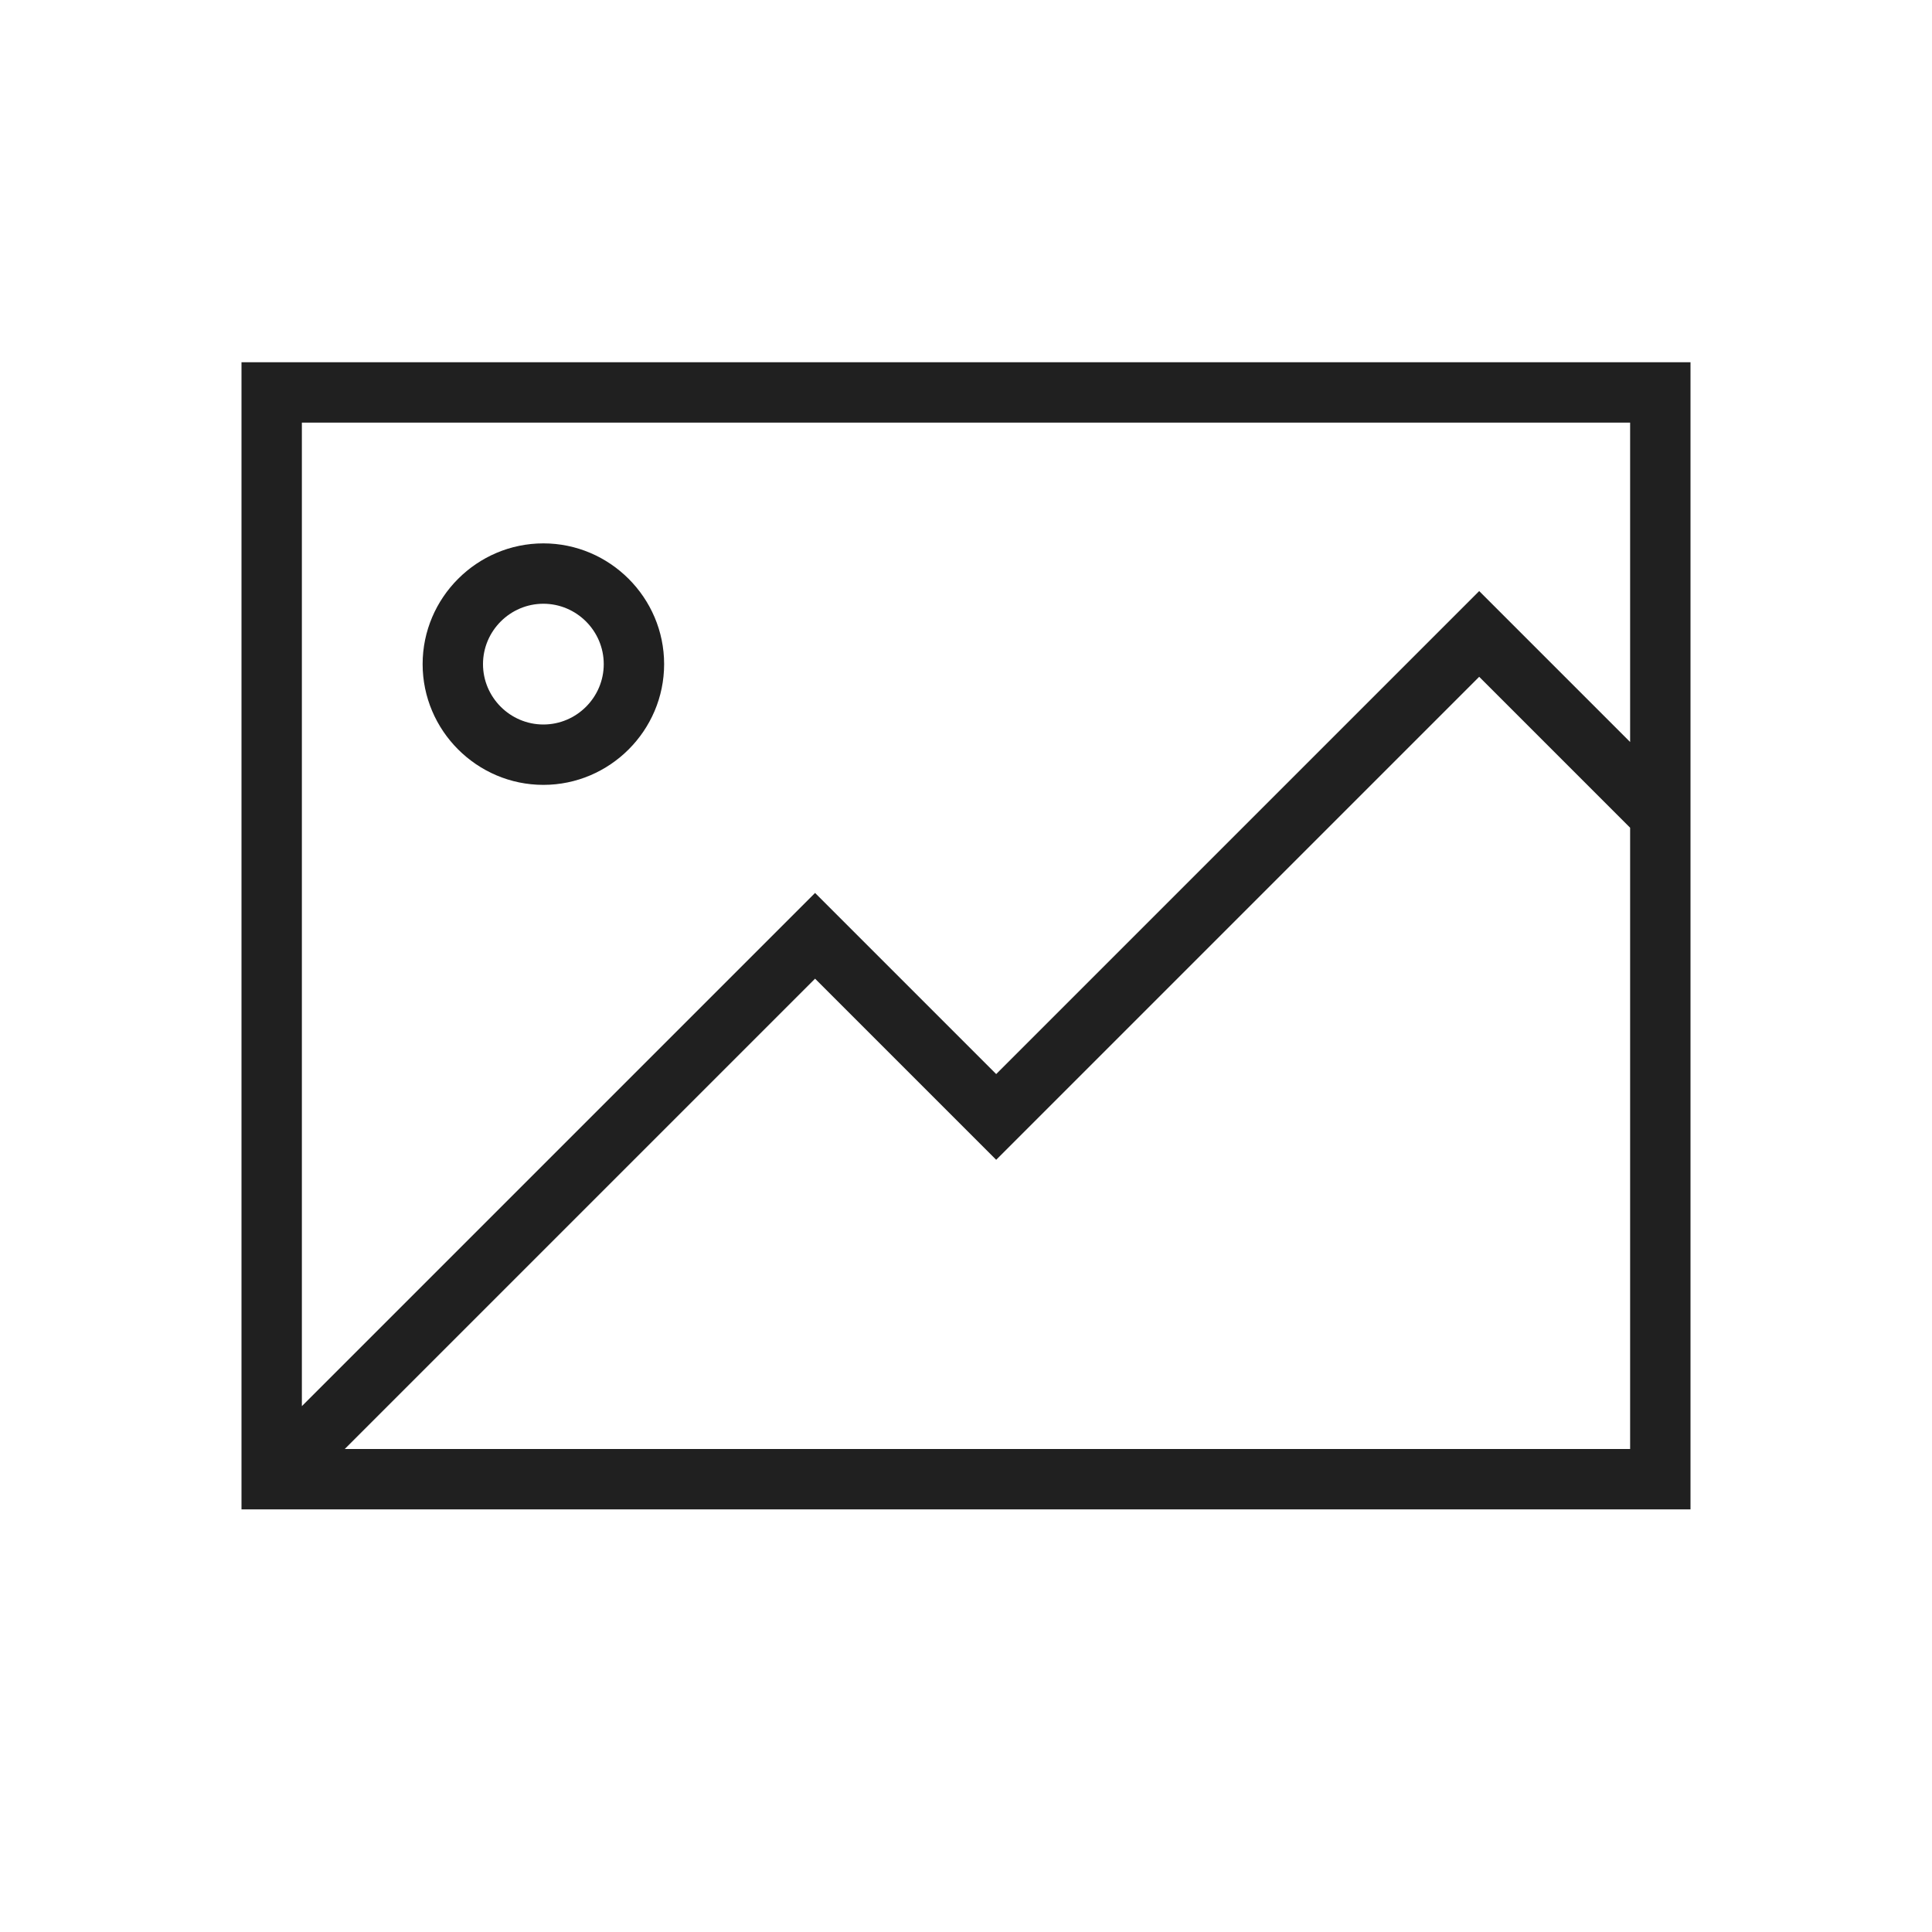 <svg width="32" height="32" viewBox="0 0 32 32" fill="none" xmlns="http://www.w3.org/2000/svg">
<path d="M4 6V25H28V6H4ZM27 7V12.29L24.5 9.79L16.5 17.79L13.5 14.79L5 23.29V7H27ZM5.71 24L13.5 16.21L16.5 19.21L24.5 11.21L27 13.71V24H5.71Z" fill="#202020"/>
<path d="M9 13C10.1 13 11 12.1 11 11C11 9.9 10.1 9 9 9C7.9 9 7 9.9 7 11C7 12.1 7.9 13 9 13ZM9 10C9.55 10 10 10.45 10 11C10 11.55 9.55 12 9 12C8.45 12 8 11.55 8 11C8 10.45 8.45 10 9 10Z" fill="#202020"/>
</svg>
